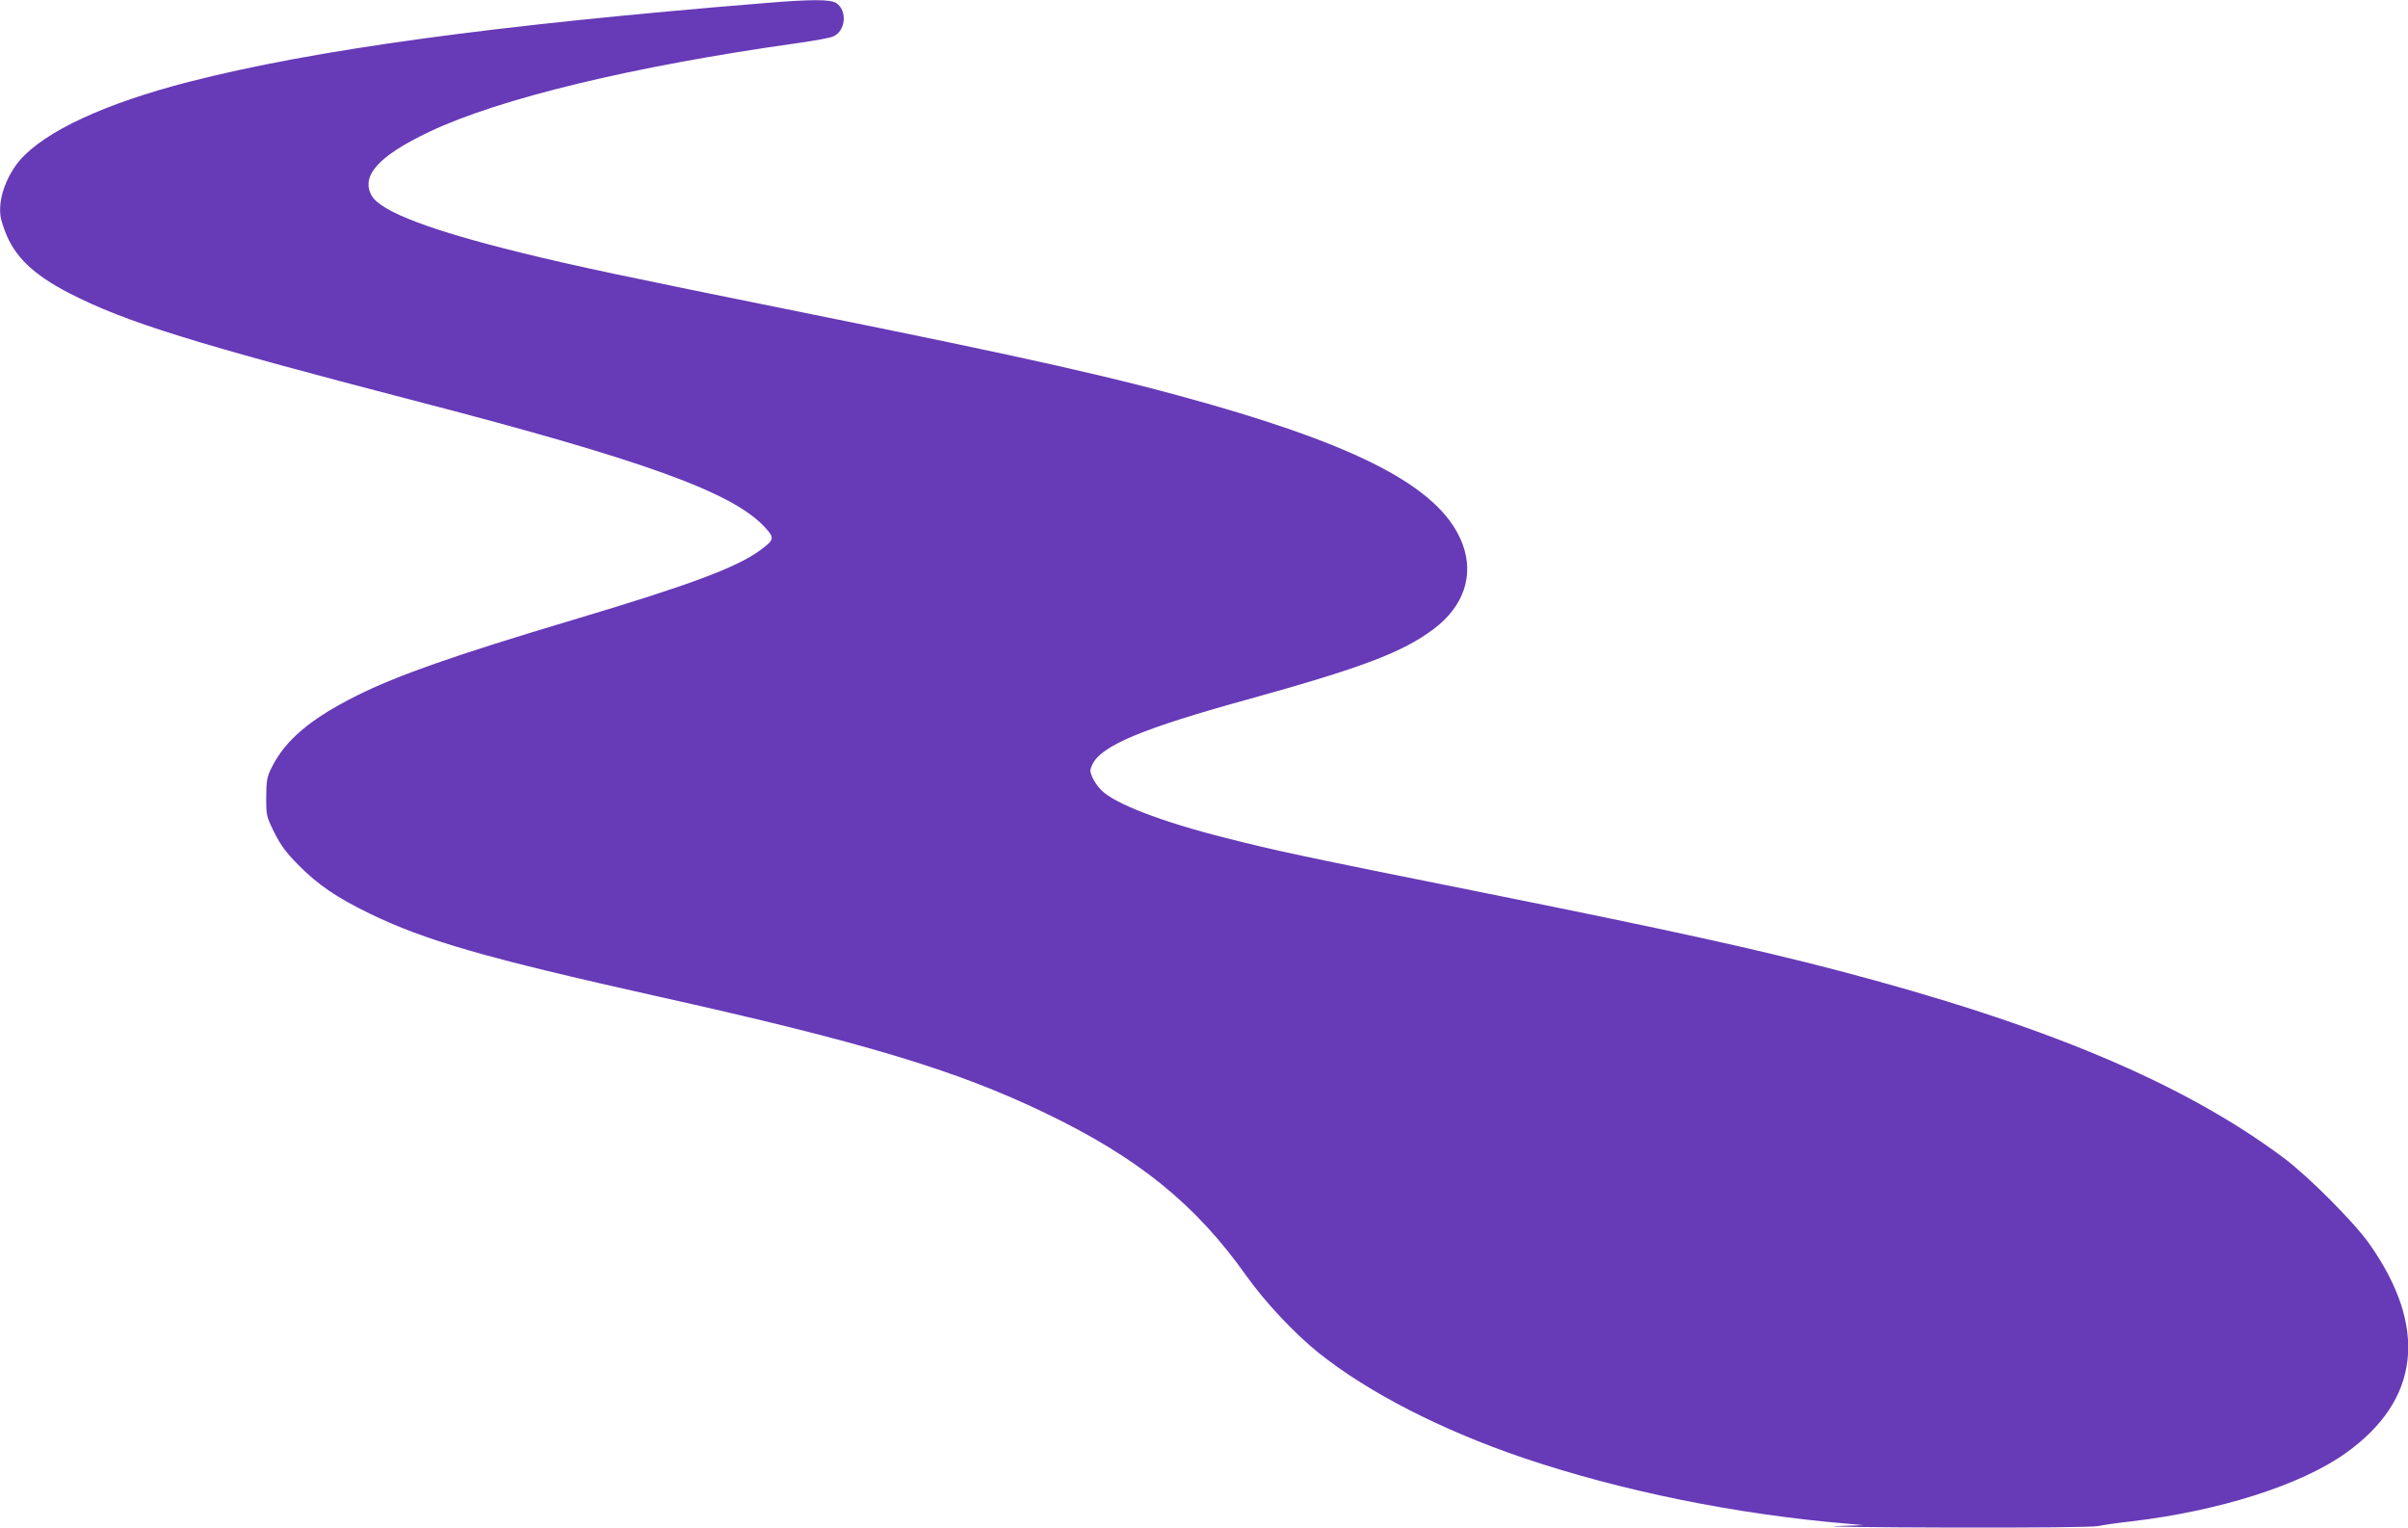 <?xml version="1.0" standalone="no"?>
<!DOCTYPE svg PUBLIC "-//W3C//DTD SVG 20010904//EN"
 "http://www.w3.org/TR/2001/REC-SVG-20010904/DTD/svg10.dtd">
<svg version="1.0" xmlns="http://www.w3.org/2000/svg"
 width="1280pt" height="812pt" viewBox="0 0 1280 812"
 preserveAspectRatio="xMidYMid meet">
<g transform="translate(0,812) scale(0.1,-0.1)"
fill="#673ab7" stroke="none">
<path d="M4070 8104 c-1442 -117 -2399 -248 -3066 -419 -446 -115 -764 -262
-899 -417 -55 -64 -96 -157 -103 -233 -4 -54 0 -77 22 -137 50 -139 150 -236
346 -337 298 -153 658 -265 1855 -576 1198 -311 1667 -481 1839 -665 55 -59
53 -68 -23 -124 -125 -92 -374 -185 -1001 -372 -629 -188 -927 -293 -1142
-400 -248 -124 -382 -237 -455 -385 -24 -48 -27 -66 -28 -155 0 -99 1 -102 43
-188 35 -69 61 -105 130 -175 104 -104 202 -171 377 -256 297 -144 616 -236
1530 -440 1092 -243 1588 -392 2061 -620 492 -236 800 -485 1069 -865 99 -139
256 -307 385 -410 264 -211 653 -410 1085 -557 520 -176 1129 -300 1720 -350
l90 -8 -145 -5 c-80 -3 191 -7 602 -8 459 -1 764 2 790 8 24 5 104 17 178 25
466 55 901 193 1138 362 397 282 440 670 125 1115 -82 115 -323 357 -453 454
-534 399 -1274 710 -2380 999 -434 113 -884 212 -1845 405 -1018 204 -1128
228 -1400 297 -342 86 -593 183 -662 255 -18 18 -39 49 -47 68 -13 32 -13 39
1 68 48 100 267 191 829 346 605 168 820 249 986 374 158 119 214 283 153 449
-105 283 -500 502 -1335 742 -493 141 -949 244 -2180 492 -932 188 -1206 246
-1490 316 -480 118 -743 218 -793 301 -62 106 34 213 306 342 373 177 1086
349 1957 471 85 12 170 27 188 35 67 27 78 138 17 178 -30 20 -134 20 -375 0z"/>
</g>
</svg>

